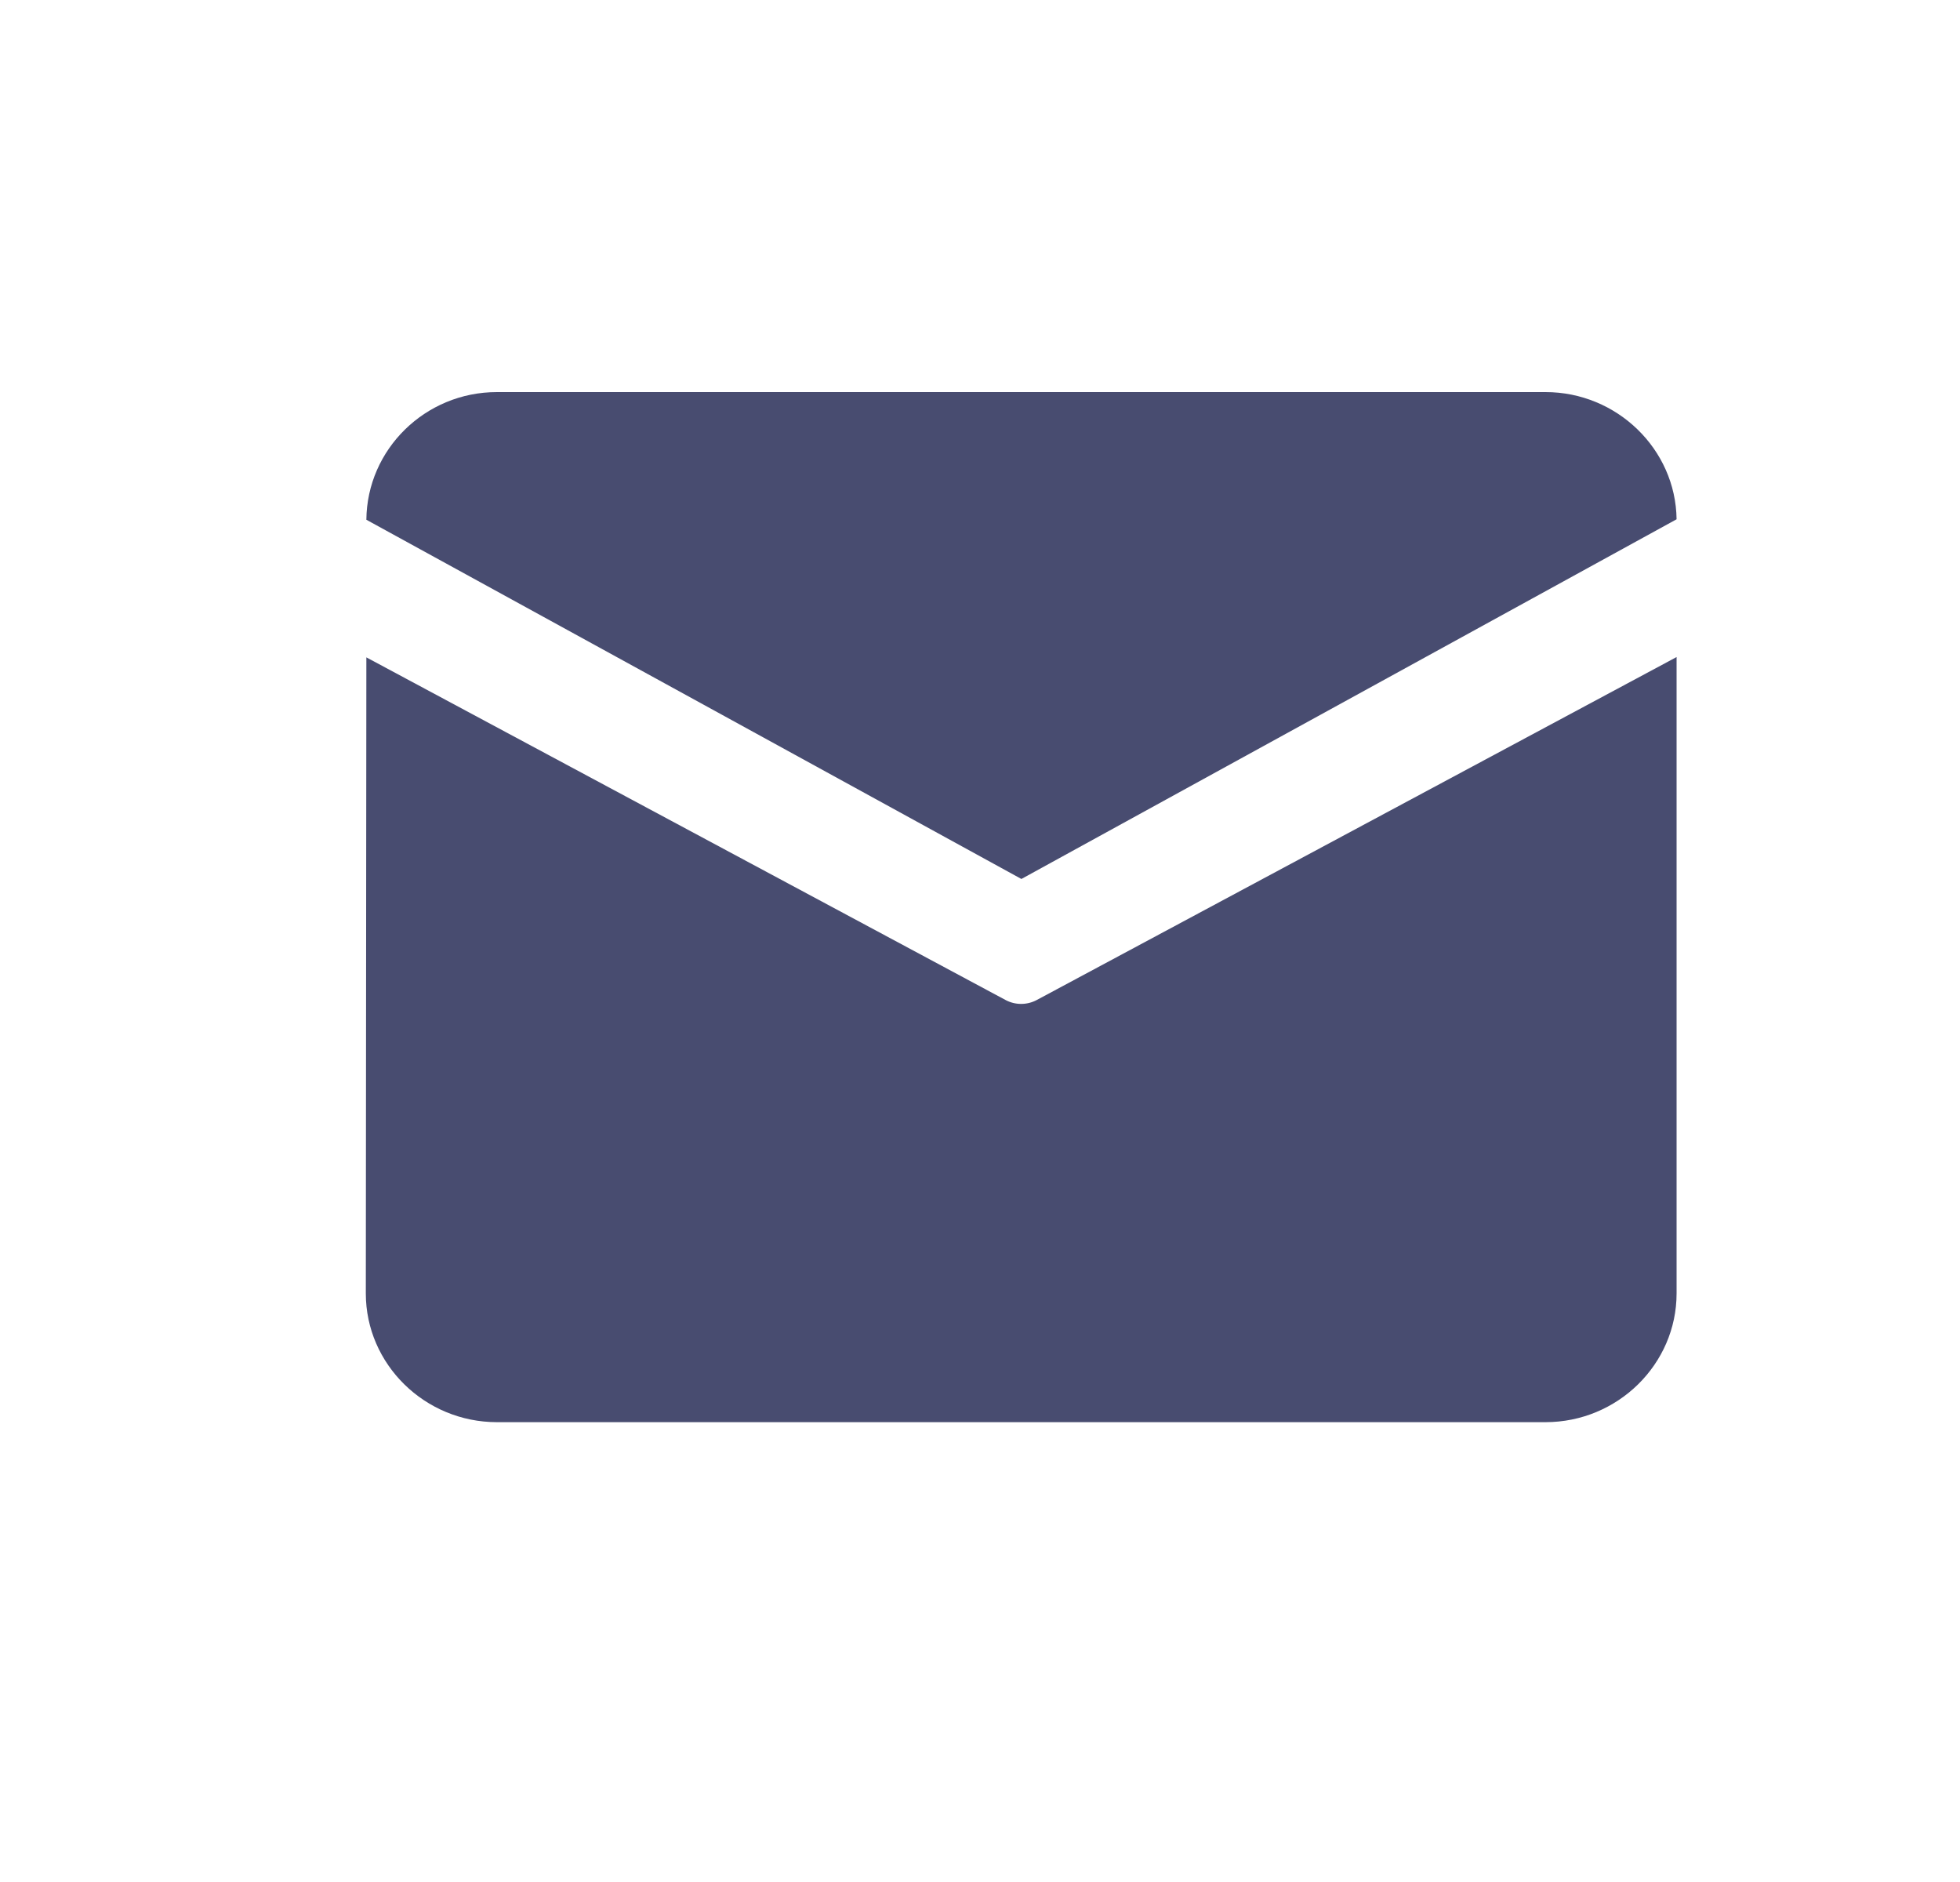 <svg width="25" height="24" viewBox="0 0 25 24" fill="none" xmlns="http://www.w3.org/2000/svg">
<path d="M6.338 5H19.713C20.625 5 21.374 5.729 21.385 6.622L13.028 11.209L4.673 6.628C4.681 5.731 5.423 5 6.338 5ZM4.673 8.383L4.666 16.494C4.666 17.397 5.418 18.136 6.338 18.136H19.713C20.633 18.136 21.385 17.397 21.385 16.494V8.379L13.225 12.752C13.1 12.819 12.949 12.819 12.825 12.752L4.673 8.383Z" fill="#484C70"/>
</svg>

